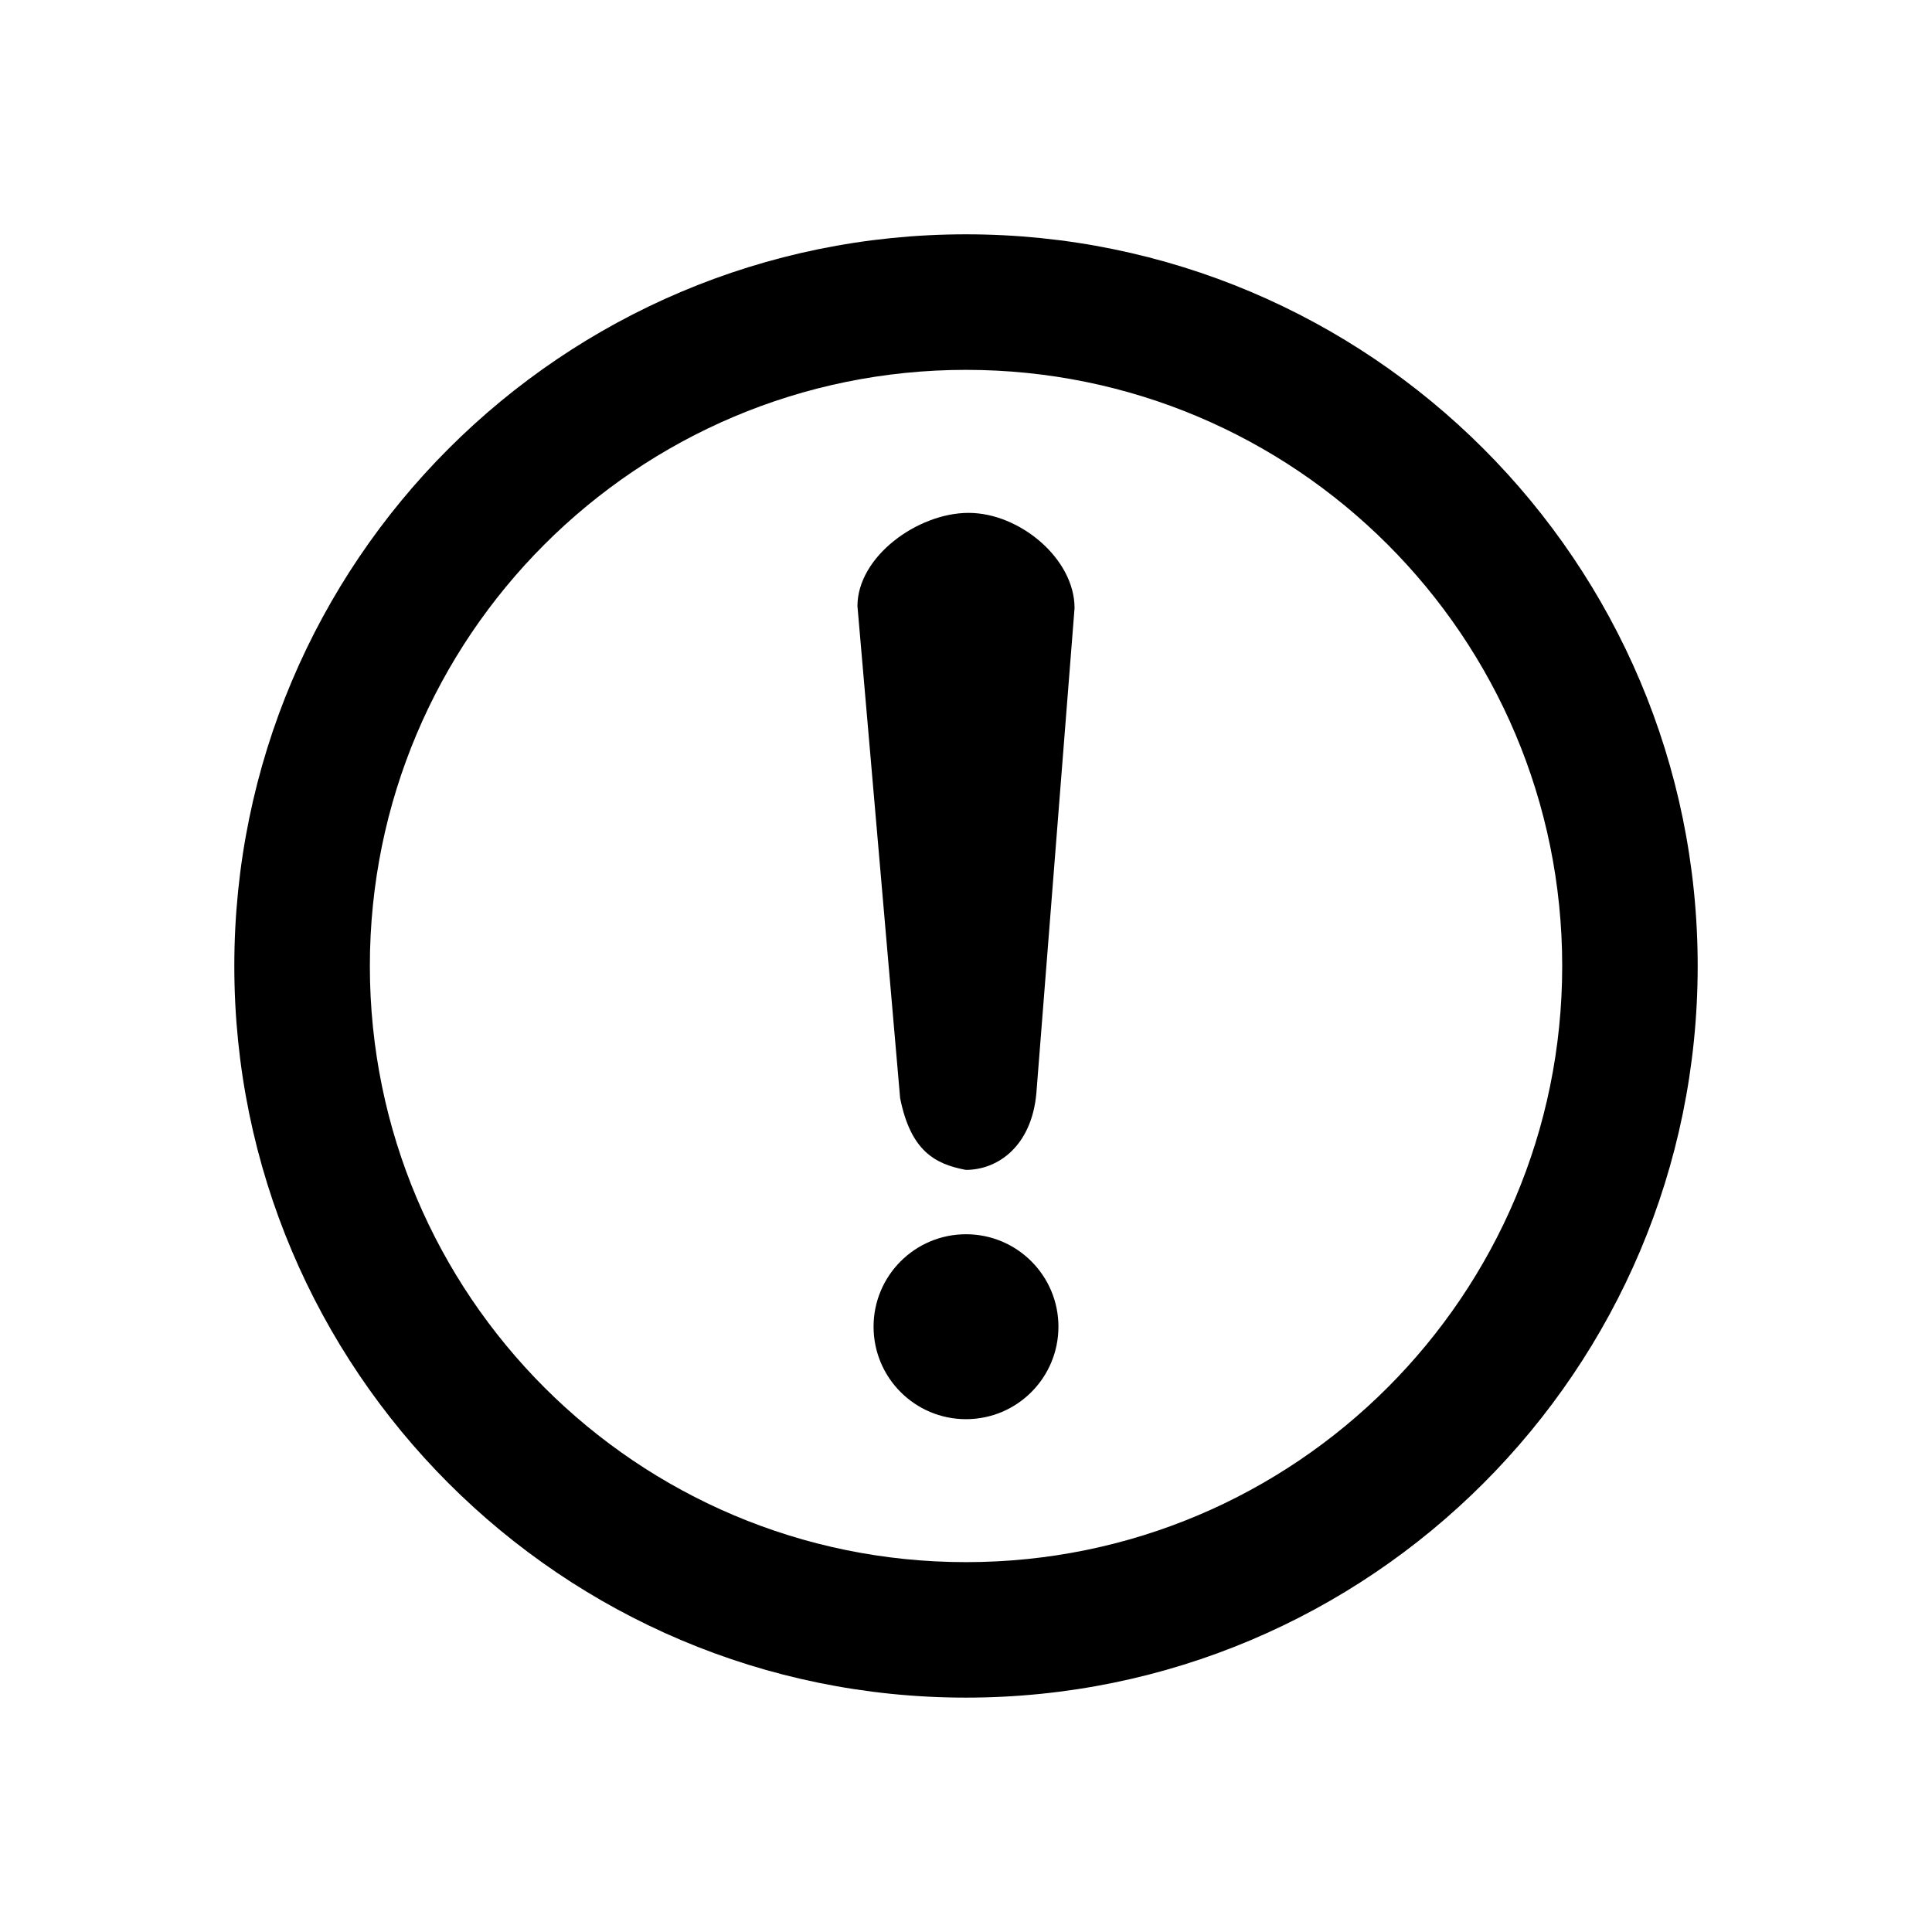 <svg height='100px' width='100px'  fill="#000000" xmlns="http://www.w3.org/2000/svg" data-name="Layer 1" viewBox="0 0 1024 1024" x="0px" y="0px"><title>icon-01</title><path fill="#000000" d="M549.28 579.584c-2.528 27.584-20.064 40.48-37.376 40.48-12.864 0 0 0 0 0-16.448-3.104-29.216-10.112-34.816-38.016l-22.624-260.8c0-26.208 31.872-49.408 58.912-49.408s56.16 24.256 56.16 50.432L549.28 579.584zM512 654.176c-27.04 0-48.992 21.92-48.992 48.992s21.92 49.024 48.992 49.024 48.992-21.952 48.992-49.024c0-27.04-21.92-48.992-48.992-48.992zM899.808 512c0 214.176-173.6 387.776-387.84 387.776-214.144 0-387.776-173.6-387.776-387.776s173.632-387.808 387.776-387.808c214.208 0 387.84 173.632 387.84 387.808zM828 512c0-174.528-141.472-315.968-316-315.968S196.032 337.472 196.032 512c0 174.496 141.44 315.968 315.968 315.968S828 686.496 828 512z"></path></svg>